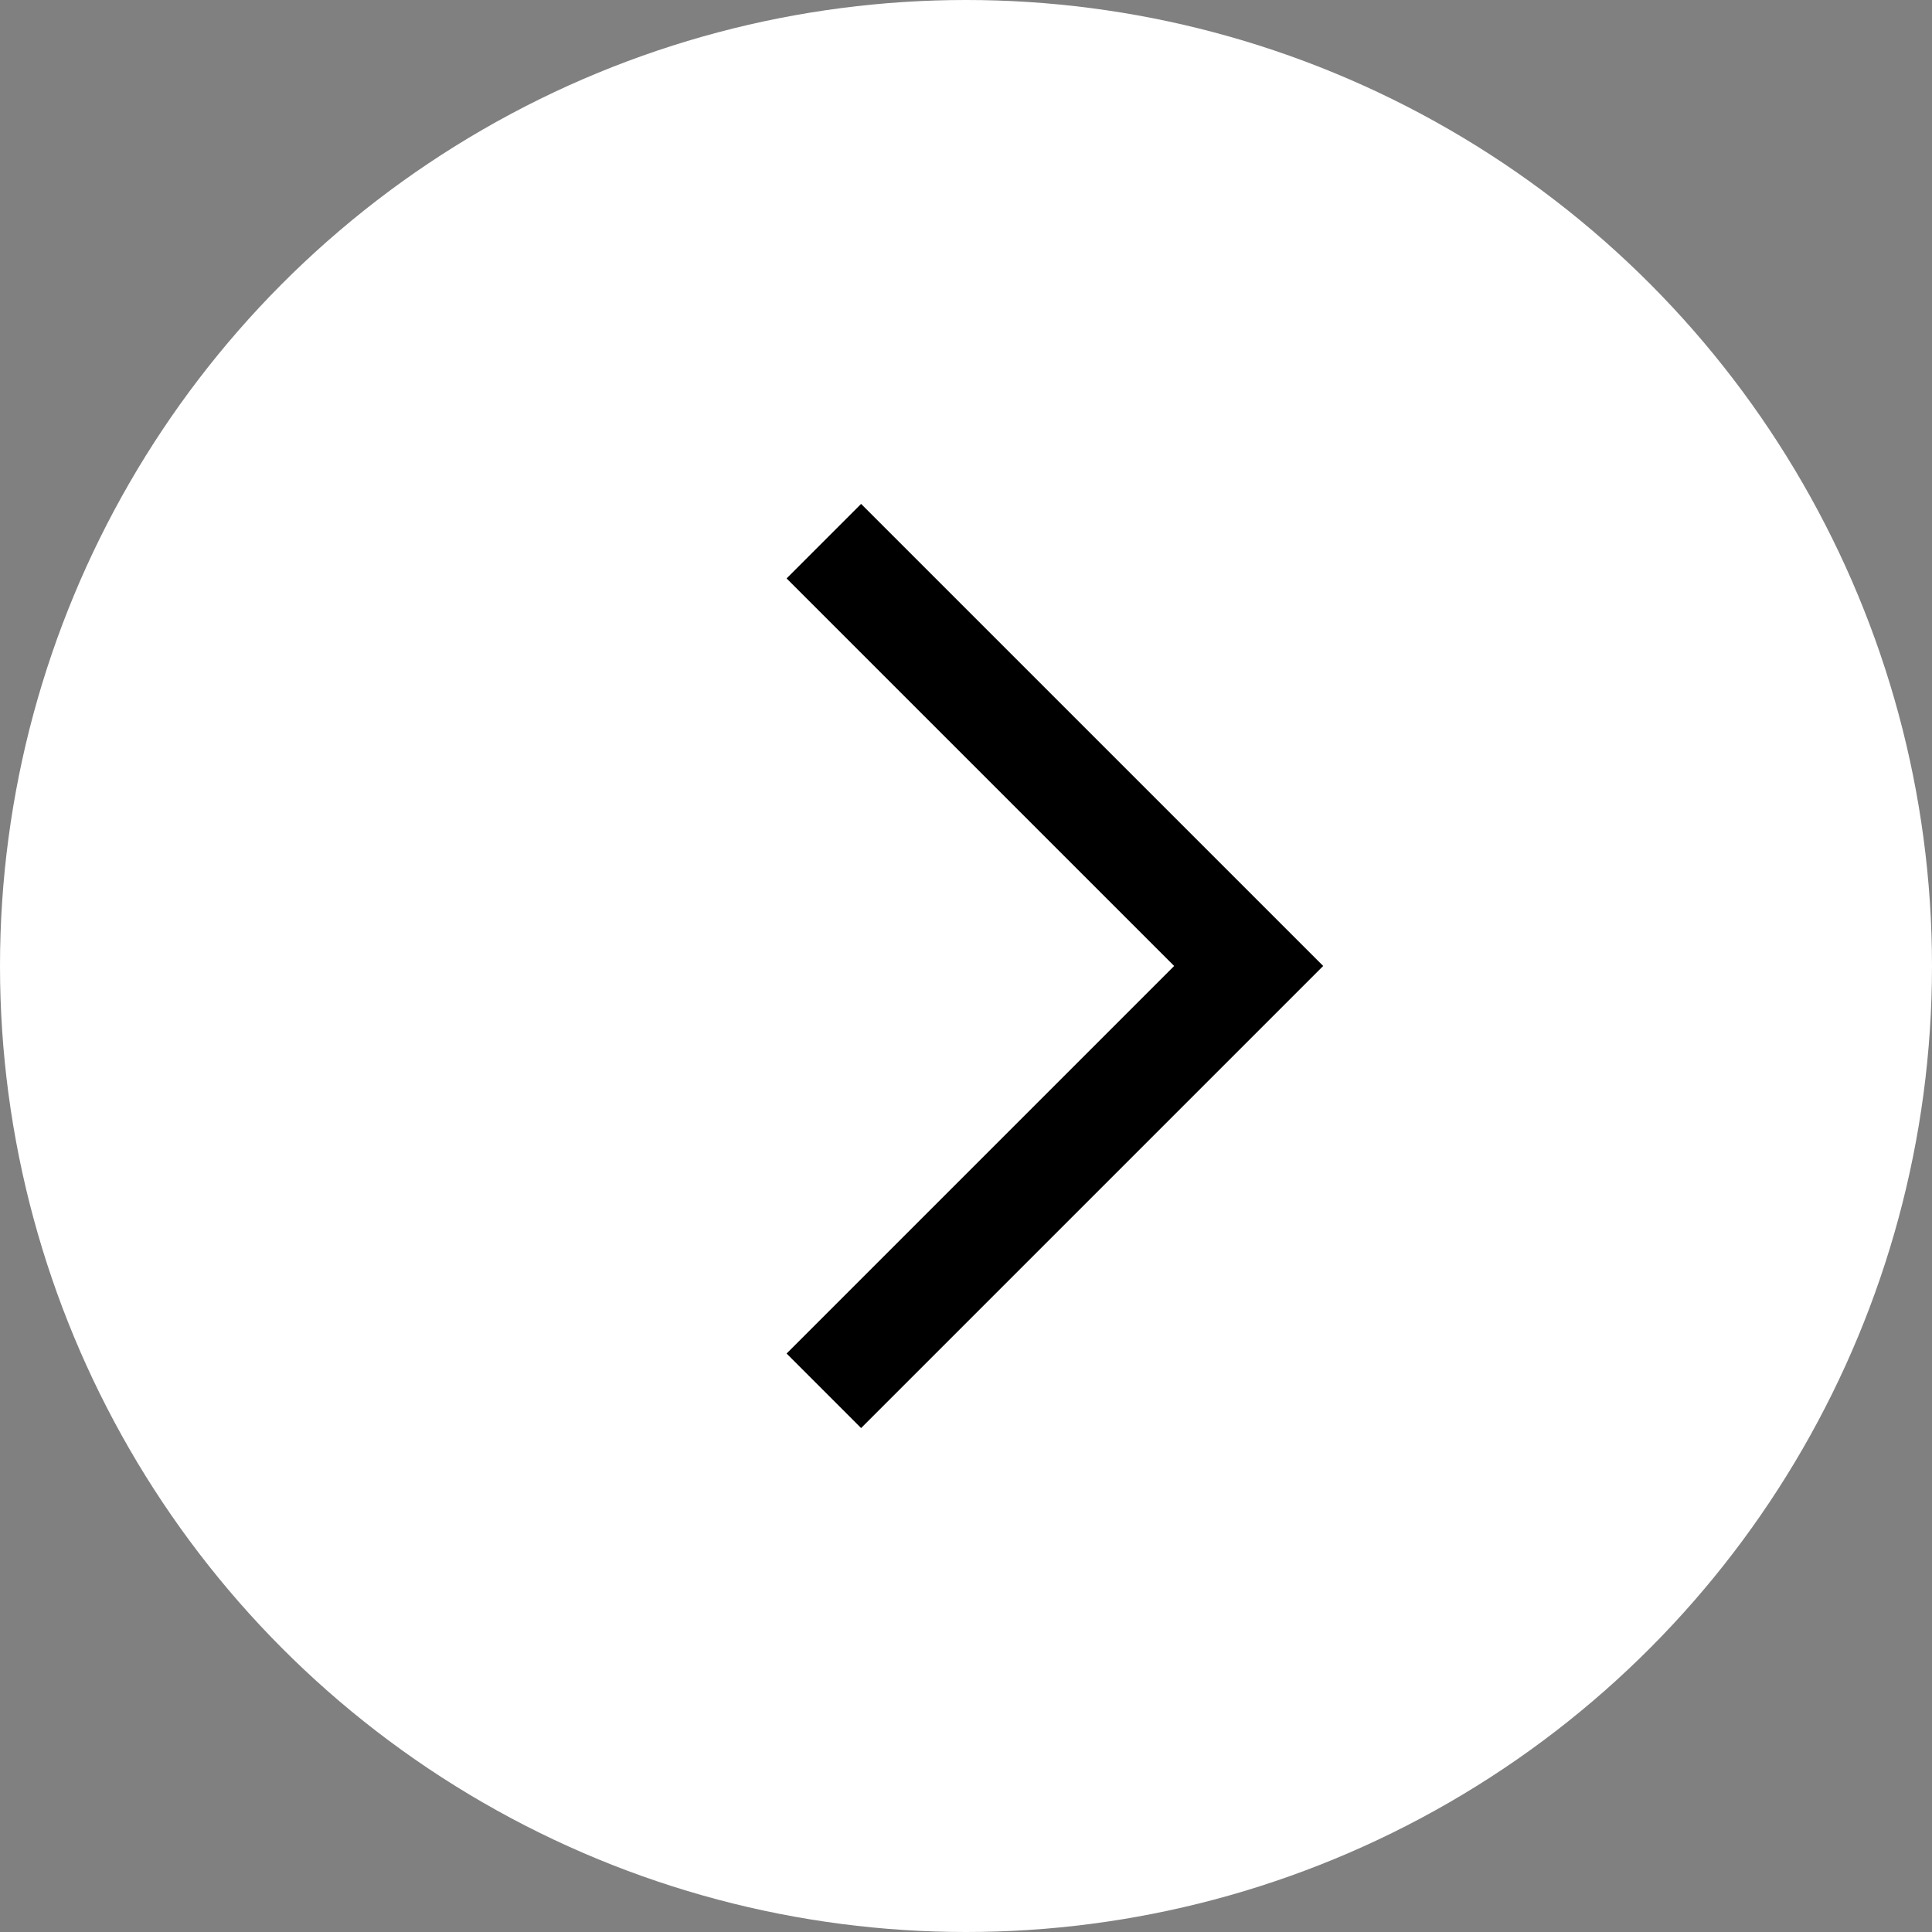 <svg id="グループ_611" data-name="グループ 611" xmlns="http://www.w3.org/2000/svg" width="55" height="55" viewBox="0 0 55 55">
  <rect x="0" y="0" width="55" height="55" fill="#808080" stroke="none"/>
  <circle id="楕円形_14" data-name="楕円形 14" cx="27.5" cy="27.5" r="27.5" fill="#fff"/>
  <path id="パス_2384" data-name="パス 2384" d="M837.406,8020l12.094,12.093-12.094,12.094" transform="translate(-813.953 -8004.594)" fill="none" stroke="#000" stroke-width="3"/>
</svg>
